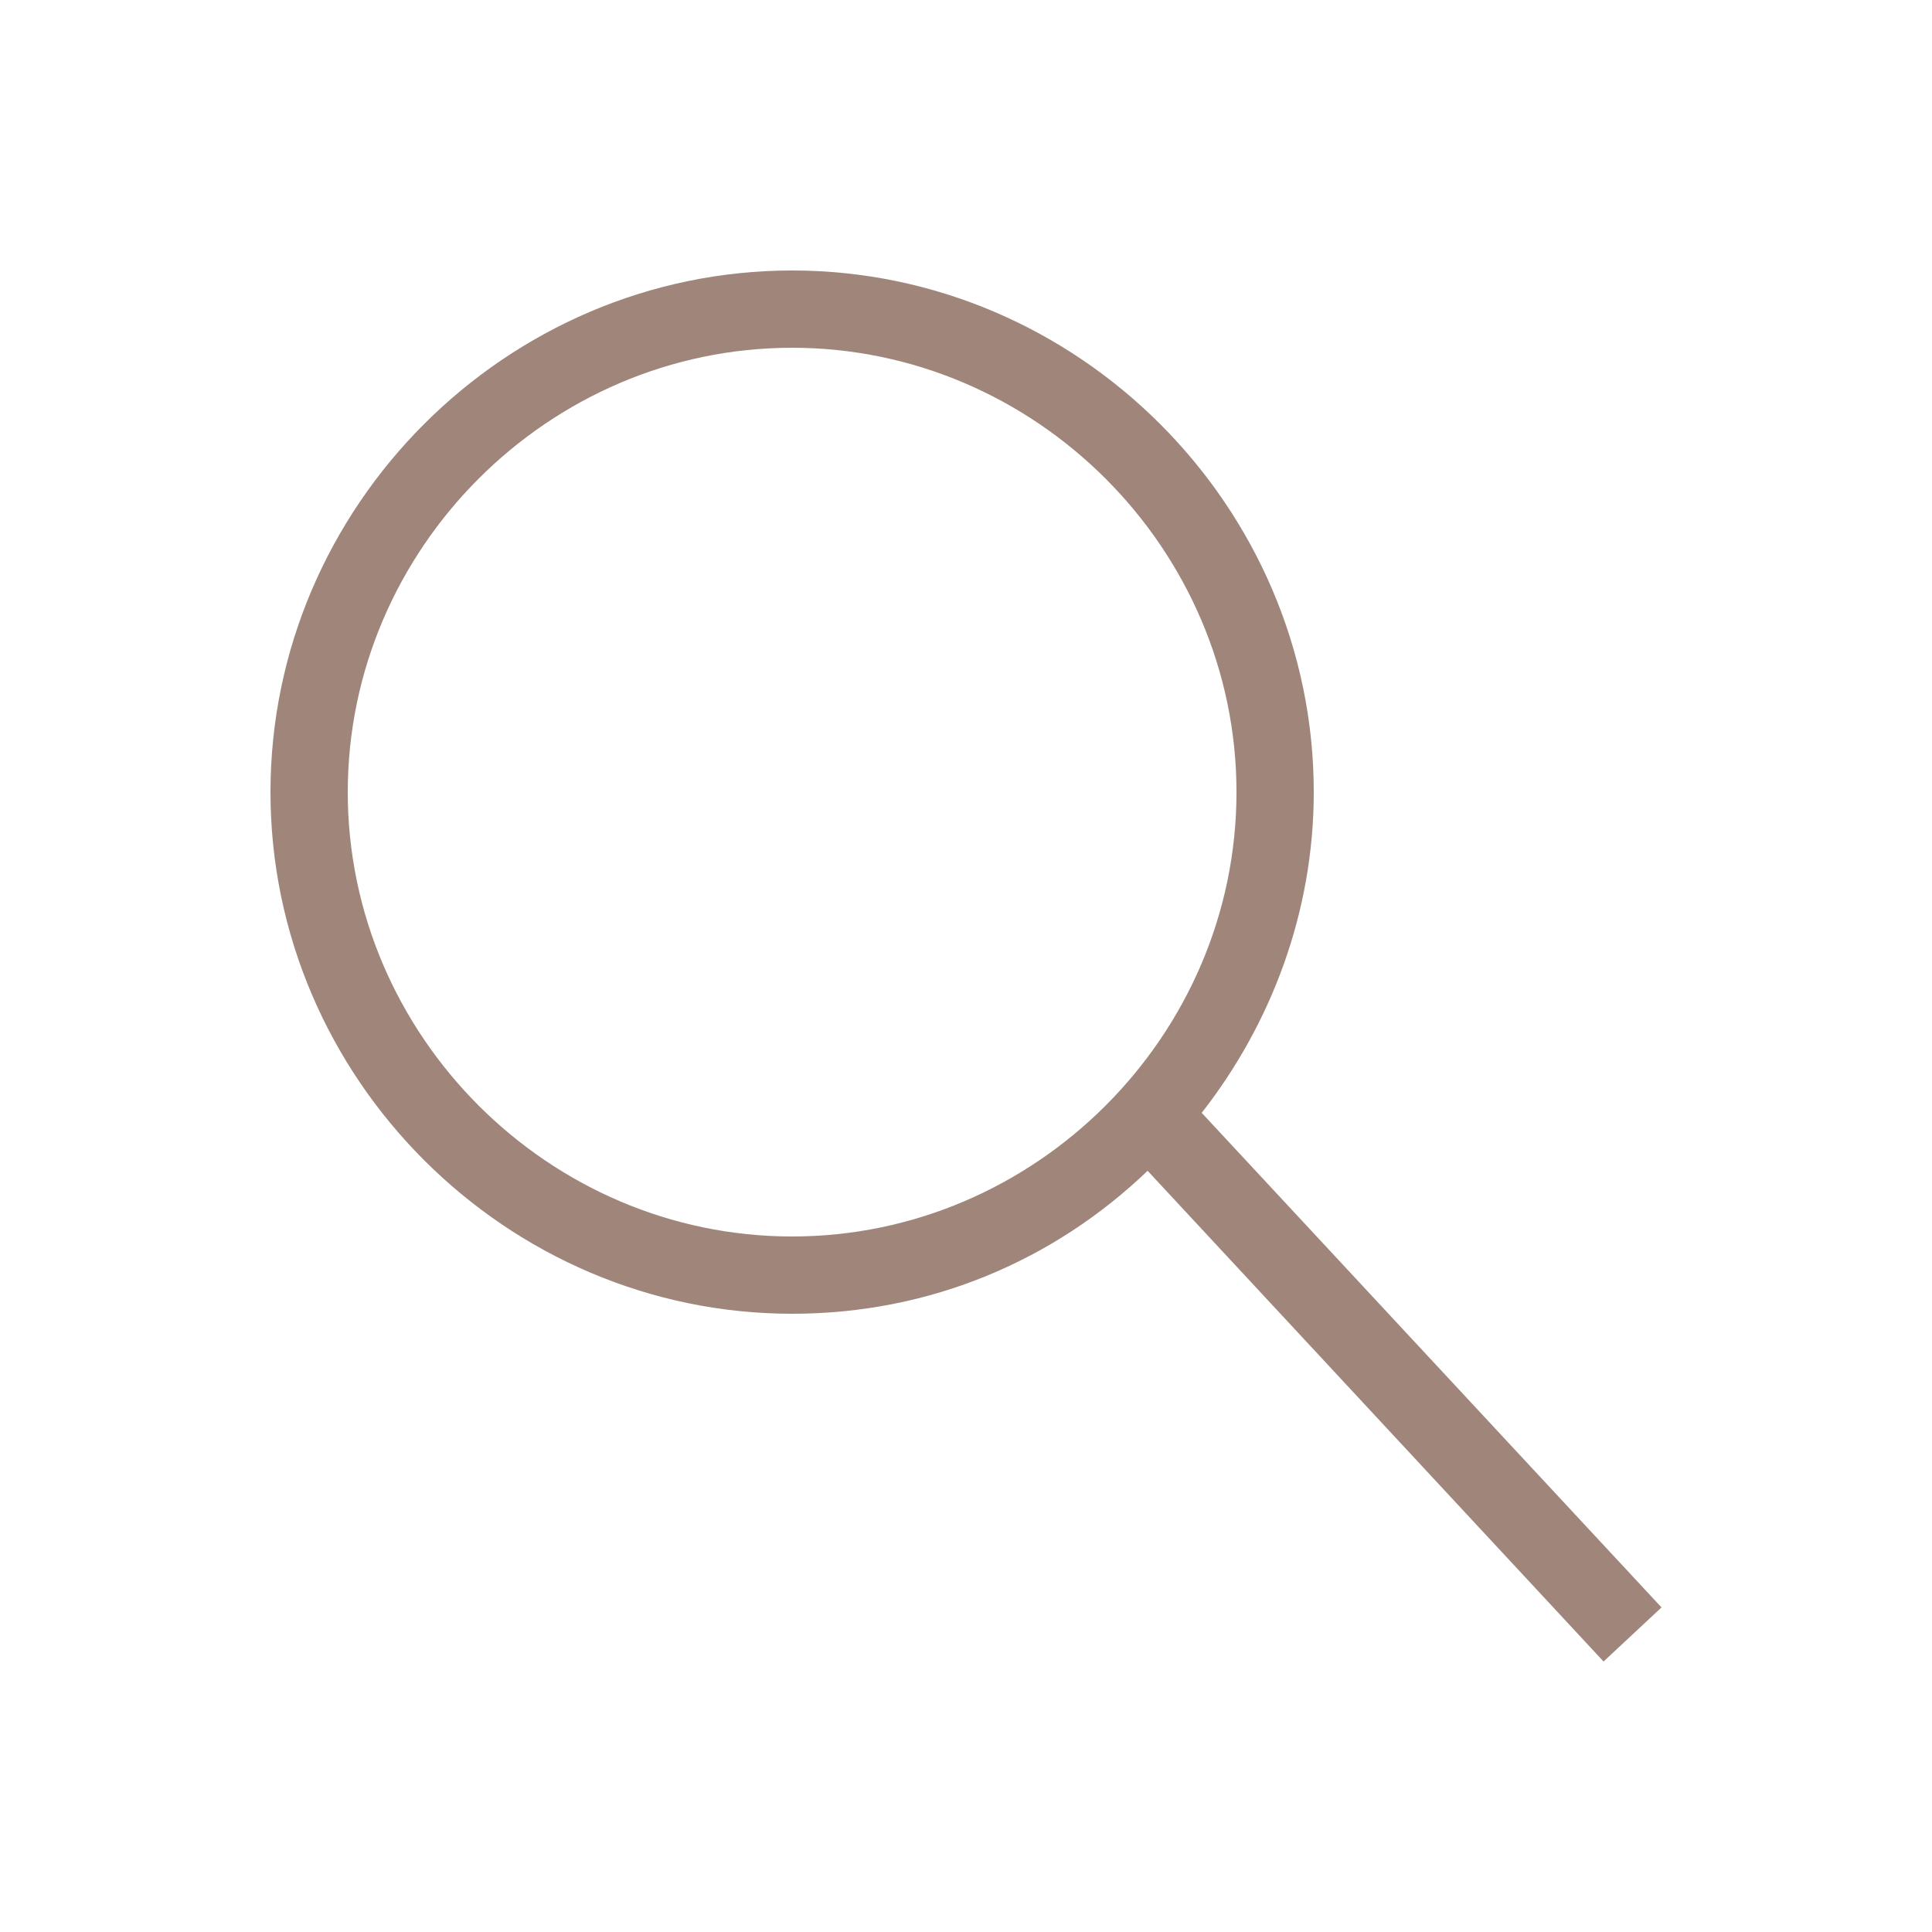<?xml version="1.0" encoding="utf-8"?>
<!-- Generator: Adobe Illustrator 23.0.6, SVG Export Plug-In . SVG Version: 6.00 Build 0)  -->
<svg version="1.1" id="Ebene_1" xmlns="http://www.w3.org/2000/svg" xmlns:xlink="http://www.w3.org/1999/xlink" x="0px" y="0px"
	 viewBox="0 0 50 50" style="enable-background:new 0 0 50 50;" xml:space="preserve">
<style type="text/css">
	.st0{fill:#A0857B;}
</style>
<path class="st0" d="M43,41.6L31.1,28.8c1.8-2.3,2.9-5.2,2.9-8.3C34,13.1,27.9,7,20.5,7S7,13.1,7,20.5S13.1,34,20.5,34
	c3.6,0,6.8-1.4,9.2-3.7L41.5,43L43,41.6z M9,20.5C9,14.2,14.2,9,20.5,9S32,14.2,32,20.5S26.8,32,20.5,32S9,26.8,9,20.5z"/>
</svg>
